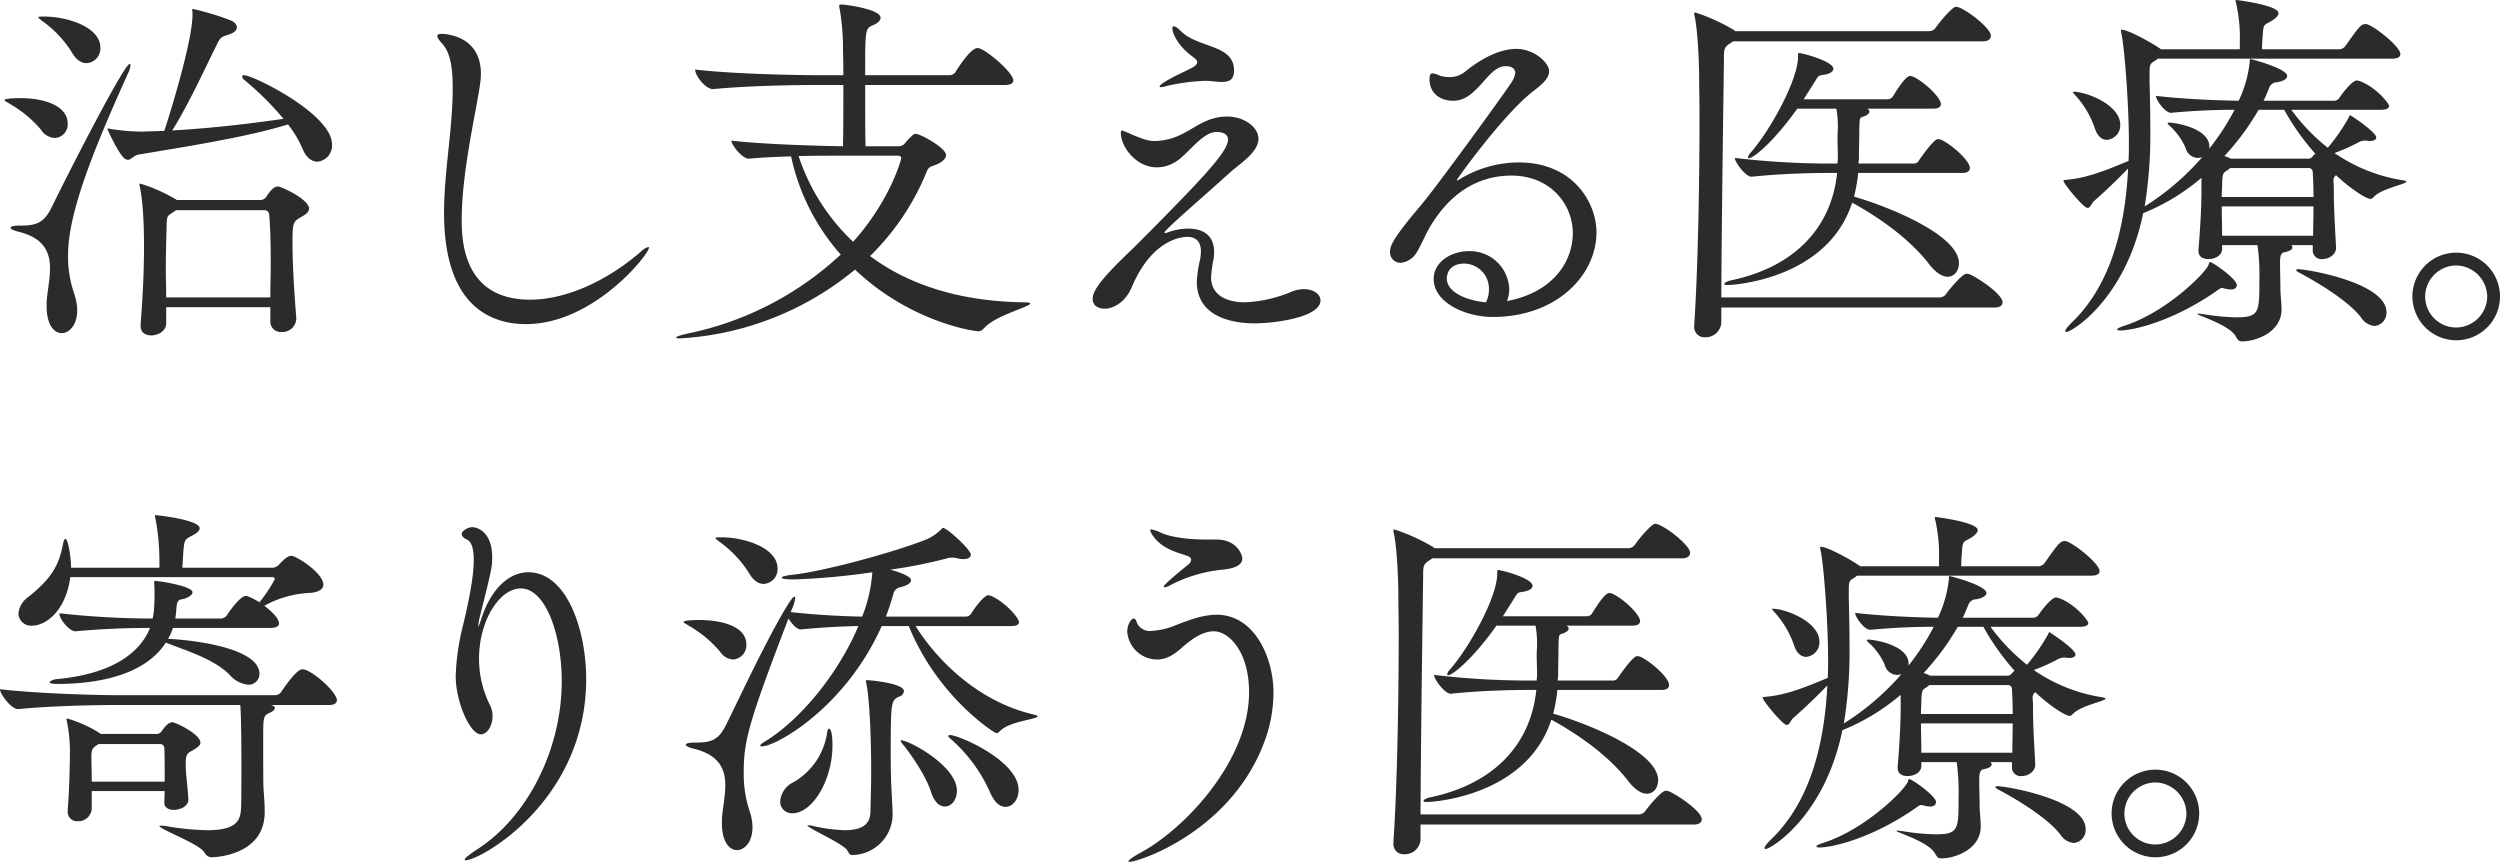 <svg xmlns="http://www.w3.org/2000/svg" width="531.92" height="183.36" viewBox="0 0 531.92 183.36"><path d="M61.28,177.2c1.36,0,1.76-.48,1.76-.96s-.24-1.52-3.12-3.76a22.292,22.292,0,0,1,9.44-2.72c2.24-.08,3.12-.88,3.12-1.76,0-2.16-4.48-5.36-6.48-6.08-.08,0-.24-.08-.32-.08-.96,0-2.4,1.6-2.64,1.92a2.529,2.529,0,0,1-1.2.64H42.48c.08-1.28.16-2.72.24-3.84.24-2.16.24-2.16,1.92-3.04.96-.48,1.52-1.04,1.52-1.52,0-1.84-9.2-2.8-9.44-2.8-.08,0-.08,0-.08.08a1.408,1.408,0,0,0,.08.48,48.105,48.105,0,0,1,.88,9.28v1.36H18.8c0-2.24-.64-6.16-1.2-6.16-.16,0-.32.32-.48.88-.88,4.88-2.48,7.52-7.44,11.52a4.781,4.781,0,0,0-2.08,3.52,2.69,2.69,0,0,0,2.96,2.56c2.56,0,7.04-2.72,8.08-10.32H61.68a.448.448,0,0,1,.48.4,30.081,30.081,0,0,1-3.28,4.96,12.272,12.272,0,0,0-2.48-1.28,1.015,1.015,0,0,0-.48-.08c-1.04,0-3.36,3.12-4,4.16a1.643,1.643,0,0,1-1.12.64H40.96a15.21,15.21,0,0,0,.24-2c.16-2.48.8-1.84,2-2.32.96-.4,1.44-.8,1.44-1.28,0-1.28-6.96-2.4-8.08-2.4,0,0-.08,0-.08.48.08.96.08,1.6.08,2.32,0,.64,0,1.44-.08,2.64a14,14,0,0,1-.32,2.56,177.66,177.66,0,0,1-19.84-1.12v.08c0,1.2,2.16,3.76,3.36,3.76h.08c6.08-.56,11.68-.72,15.84-.72-2,5.04-7.68,9.76-19.76,10.88-.8.08-1.6.4-1.6.72,0,.16.48.32,1.6.32,7.6,0,18.4-1.44,23.12-8.8,4.16,1.68,10.24,3.44,13.6,6.88a5.918,5.918,0,0,0,3.92,2.08,2.292,2.292,0,0,0,2.4-2.32c0-5.28-13.04-7.12-19.44-7.44a12.089,12.089,0,0,0,1.04-2.32Zm12.4,16.4c1.36,0,1.68-.56,1.68-1.04,0-1.44-4.16-5.52-6.8-6.48-.16,0-.32-.08-.56-.08-1.36,0-4.48,4.8-4.48,4.8a1.629,1.629,0,0,1-1.28.72H29.12c-4.48,0-17.36-.32-25.44-1.28,0,1.04,2.4,4.24,3.84,4.24H7.6c7.04-.72,16.88-.88,21.2-.88h26c.16,1.92.24,6.32.24,12.72,0,4.08,0,8.16-.08,9.2-.08,2.64-.96,4.72-7.12,4.72a55.223,55.223,0,0,1-8.88-.88,5.458,5.458,0,0,0-.96-.08c-.24,0-.4,0-.4.08,0,.64,8.16,3.68,9.44,5.44.48.72.88,1.2,1.68,1.2.56,0,11.28-.32,11.28-9.6v-.24c0-1.68-.16-3.28-.24-4.64-.08-.56-.08-6.64-.08-10.4,0-5.2,0-5.2,1.52-5.92q.96-.48.96-.96c0-.24-.24-.48-.8-.64ZM43.76,213.68c-.16-2.72-.56-5.44-.56-7.44,0-2.08.24-2.32,1.44-2.96.72-.48,1.68-.96,1.68-1.68,0-1.76-5.2-4.32-6-4.32s-1.6.96-2.32,2a1.312,1.312,0,0,1-1.12.48H25.12l-.08-.08a26.711,26.711,0,0,0-7.04-3.2c-.08,0-.16,0-.16.16a1.407,1.407,0,0,0,.08.48,32.232,32.232,0,0,1,.64,6.32c0,2.72-.16,8.88-.48,12.56v.32a1.971,1.971,0,0,0,2.16,2,2.833,2.833,0,0,0,2.96-2.64v-3.76H38.72l-.08,2.48c0,1.04.96,1.52,2,1.52,1.44,0,3.12-.8,3.12-2.16Zm-5.92-11.76a.848.848,0,0,1,.8.8c.08,1.68.08,4.4.08,7.2H23.2c0-2.24-.08-4.4-.08-5.28,0-1.68.32-1.92,1.28-2.56l.24-.16Zm67.76-26.4c2.64-10.56,2.8-11.12,2.8-13.36,0-5.12-2.88-6.4-4.32-6.4-.64,0-2.16.72-2.16,1.44,0,.56.56.96,1.12,1.2,1.04.48,1.44,2.16,1.44,4.32,0,4.56-1.68,11.28-2.24,13.76a50.39,50.39,0,0,0-1.6,10.96c0,5.52,3.04,12.4,5.36,12.4,1.36,0,2.48-1.84,2.48-3.92a5.28,5.28,0,0,0-.48-2.16,22.1,22.1,0,0,1-2.4-9.92c0-8.4,4.48-15.04,8.88-15.04,5.28,0,8.72,9.76,8.72,19.76,0,14.48-7.28,28.88-18,35.76-1.84,1.2-2.64,1.92-2.64,2.16a.172.172,0,0,0,.16.16c3.2,0,25.68-12.64,25.68-38.56,0-10.4-4.08-22.72-12.32-22.72-3.92,0-7.92,3.28-10.08,10.16-.32.96-.48,1.36-.56,1.36v-.16C105.44,176.48,105.52,176.08,105.6,175.52Zm112,39.76c1.52,0,2.8-1.52,2.8-3.6,0-6.24-12.72-11.68-14.56-11.68-.24,0-.4.08-.4.16,0,.16.16.32.4.56a32.663,32.663,0,0,1,8.48,11.44C215.28,214.4,216.48,215.28,217.6,215.28Zm-51.44-47.44a3.137,3.137,0,0,0,2.96-3.28c0-4.48-7.2-6.64-11.92-6.64-.88,0-1.28,0-1.28.16s.32.4.96.88a23.579,23.579,0,0,1,6.16,6.56C164,167.2,165.12,167.84,166.16,167.84Zm52.72,8.96c1.28,0,1.6-.4,1.6-.88,0-.88-3.12-4.4-6.08-5.6-.16,0-.32-.08-.48-.08-.72,0-2.72,2.4-3.6,3.92a1.5,1.5,0,0,1-1.04.64H192.16c.64-1.6,1.12-3.2,1.6-4.8a1.783,1.783,0,0,1,1.44-1.44c1.6-.4,2.32-.96,2.32-1.52,0-.96-3.28-1.92-4.4-2.24a103.252,103.252,0,0,0,11.76-2.32,4.53,4.53,0,0,1,1.44-.24,5.4,5.4,0,0,1,1.12.16,3.976,3.976,0,0,0,1.28.16c.96,0,1.52-.4,1.52-.96,0-1.04-5.04-5.68-5.92-5.68-.24,0-.24.24-.56.48a10.038,10.038,0,0,1-3.04,2c-6.64,2.64-21.76,6.8-28.64,7.52-1.44.16-2.08.4-2.08.56,0,.4,1.76.4,2.8.4a147.768,147.768,0,0,0,16.48-1.52,31.4,31.4,0,0,1-2.16,9.44c-3.92-.08-9.36-.32-15.2-.96l.32-.8a7.545,7.545,0,0,0,.64-2.24c0-.16-.08-.24-.16-.24-.24,0-.72.56-1.6,2-4.32,7.04-10.8,20.96-12.96,25.28-1.68,3.44-3.44,3.76-6.64,3.76-1.2,0-1.92.16-1.92.48,0,.24.56.56,1.92.88,5.28,1.36,6.48,4.4,6.48,7.76,0,2.32-.56,4.8-.72,7.12v.96c0,3.92,1.6,5.68,3.2,5.68,2.16,0,4.48-3.12,2.64-8.48a24.922,24.922,0,0,1-1.2-7.92c0-6.96,1.04-10.72,9.52-32.88.72,1.12,1.76,2.32,2.56,2.32h.08c5.04-.48,8.88-.64,12.24-.72-4.4,10.4-12.56,20.16-20,24.64-.56.32-.88.64-.88.8s.16.16.4.16c2.88,0,17.68-8.16,25.44-25.6h5.76c6.08,15.04,18.24,22.8,18.64,22.8.24,0,.48-.16.8-.48,2-2.08,8-2.48,8-3.12,0-.08-.32-.24-.96-.4-10.72-2.48-19.68-10.32-25.04-18.8Zm-14.16,38.4c1.36,0,2.56-1.36,2.56-3.36,0-5.28-10.16-10.72-11.84-10.72-.08,0-.16,0-.16.08a3.735,3.735,0,0,0,.72,1.04c2.16,2.72,4.88,6.96,5.76,9.84C202.48,214.32,203.6,215.2,204.72,215.2Zm-29.28,4c0,.56,7.52,3.84,8.48,5.28.4.64.48,1.04,1.12,1.04a8.7,8.7,0,0,0,8.56-8.56c0-1.52-.32-6.16-.32-7.44-.08-2-.08-4.16-.08-6.16,0-10.56.08-10.8,1.92-11.6a1.253,1.253,0,0,0,.88-1.12c0-1.68-7.2-2.32-7.76-2.32-.24,0-.32,0-.32.16a1.015,1.015,0,0,0,.08.48c.8,3.84,1.04,13.36,1.04,18.8,0,2.56-.08,5.36-.16,8.64-.08,2.4-1.52,3.84-5.44,3.84a35.1,35.1,0,0,1-7.04-.96,3.674,3.674,0,0,0-.8-.08Zm-15.76-35.28a3.043,3.043,0,0,0,2.8-3.2c0-4-5.6-5.2-10-5.2-.16,0-3.36,0-3.36.4,0,.16.32.32.96.72a24.98,24.98,0,0,1,6.8,5.6A3.585,3.585,0,0,0,159.68,183.92Zm12.56,32.72c4.4,0,8.56-7.2,8.56-14.4,0-3.36-.56-3.6-.72-3.6s-.32.24-.4.72A14.574,14.574,0,0,1,172.56,210a4.939,4.939,0,0,0-2.88,4.08A2.48,2.48,0,0,0,172.24,216.64ZM268,162.4c0-.8-1.2-4-5.44-4h-1.92c-6.24,0-9.04-1.04-9.92-1.44a7.645,7.645,0,0,0-2.08-.72c-.16,0-.24.08-.24.16a3.117,3.117,0,0,0,.72,1.36c2.24,3.2,6.88,3.76,7.6,4.32.32.24.4.4.4.64a1.525,1.525,0,0,1-.56.96c-.4.32-5.28,4.24-5.28,4.72,0,.08.08.16.24.16a3.99,3.99,0,0,0,1.36-.56,30.6,30.6,0,0,1,10.96-3.2C266.24,164.56,268,163.92,268,162.4Zm4.32,40a30.357,30.357,0,0,0,2.32-11.36c0-7.6-4.08-16.64-12.08-16.64-3.04,0-6.08,1.2-8.56,2.16a15.977,15.977,0,0,1-5.36,1.28,3.014,3.014,0,0,1-3.04-1.68c-.16-.48-.32-.96-.72-.96-.48,0-1.36,1.28-1.36,2.8a6.4,6.4,0,0,0,6.4,5.92c2,0,3.68-1.12,5.28-2.56,2.16-1.92,4.48-3.44,6.72-3.44,3.28,0,7.52,4.4,7.52,12.96,0,14.56-13.6,29.04-23.12,34.16-1.6.88-2.56,1.6-2.56,1.84,0,.08,0,.08.24.08C246.16,226.96,265.04,220.56,272.32,202.4Zm84.88-12c1.28,0,1.6-.56,1.6-1.04,0-1.68-4.24-5.28-6.24-6.08-.16,0-.32-.08-.56-.08-.96,0-3.92,4.4-4,4.48a1.233,1.233,0,0,1-1.04.72H335.12c0-.4.08-.8.08-1.2,0-1.68.08-4.16.08-6,.08-2.48,0-2.56.88-2.8.72-.24,1.28-.64,1.28-1.04a.75.75,0,0,0-.48-.64h14.08c1.2,0,1.6-.48,1.6-.96,0-1.44-3.76-4.96-6.08-5.92-.16,0-.32-.08-.48-.08-.96,0-2.96,3.2-3.68,4.4a1.369,1.369,0,0,1-1.04.56H323.44c.88-1.36,1.68-2.64,2.48-3.92.64-1.04.64-1.12,1.76-1.28,1.2-.16,2.08-.64,2.08-1.28,0-1.6-6.56-3.36-7.36-3.36-.08,0-.16,0-.16.8,0,4.96-5.92,15.68-10.08,20.4a2.044,2.044,0,0,0-.56.96c0,.16.08.24.16.24.96,0,5.28-3.44,10.32-10.56h8.32a22.481,22.481,0,0,1,.32,4c0,.72-.08,1.44-.08,2.16,0,1.2.08,3.2.08,4.32,0,.4-.08.8-.08,1.2h-1.52a173.256,173.256,0,0,1-20.32-1.2c0,.96,2.32,4,3.52,4h.08c6.08-.64,12.48-.8,16.48-.8h1.68c-1.2,11.68-9.12,20.08-22.72,22.88-.64.16-1.28.48-1.28.72,0,.16.16.24.72.24,1.76,0,21.28-1.44,26.48-17.52,5.68,3.12,12.24,7.68,16.4,13.12,1.44,1.84,2.8,2.64,3.92,2.64,1.44,0,2.4-1.28,2.4-2.88,0-5.92-14.56-11.92-22.32-14.16a33.1,33.1,0,0,0,.88-5.04Zm6.8,28.64c1.36,0,1.76-.56,1.76-1.12,0-1.76-5.44-5.36-7.12-6-.16,0-.32-.08-.56-.08-.88,0-3.6,3.28-4.4,4.4a1.709,1.709,0,0,1-1.36.64h-46.4c.08-17.84.48-44.24.56-50.64,0-2.16,0-2.56,1.36-3.44a3.387,3.387,0,0,0,.56-.4h53.12c1.36,0,1.76-.64,1.76-1.2,0-1.44-4.56-5.2-6.96-6.08-.16,0-.32-.08-.48-.08-.72,0-3.28,2.96-4.32,4.48a1.782,1.782,0,0,1-1.36.72H308.88a1.4,1.4,0,0,0-.4-.32,39.709,39.709,0,0,0-8.16-3.68c-.08,0-.16.08-.16.24a1.562,1.562,0,0,0,.08.56c.72,3.28.96,10.56.96,12.8,0,2.56.08,5.44.08,8.64,0,13.84-.32,32.4-1.12,44.16v.32a2.165,2.165,0,0,0,2.32,2.4,3.338,3.338,0,0,0,3.44-3.04v-3.28Zm67.76-12.24a1.848,1.848,0,0,0,2.08,1.92c1.36,0,2.96-.96,2.88-2.56-.16-2.88-.48-8.24-.48-11.6v-.96c0-.64-.08-1.12-.08-1.52a1.329,1.329,0,0,1,.56-1.2c3.12,2.96,6.48,5.04,7.28,5.04.24,0,.4-.08.72-.4,1.68-1.84,6.96-2.72,6.96-3.28,0-.08-.32-.24-.96-.32a35.037,35.037,0,0,1-14.32-5.76,40.342,40.342,0,0,0,4.88-2.16,3.037,3.037,0,0,1,1.44-.48h.32c.32,0,.56.08.8.08.96,0,1.44-.32,1.44-.72,0-1.2-5.52-4.8-5.6-4.8s-.08.24-.32.64a41.41,41.41,0,0,1-4.4,6.32,41.093,41.093,0,0,1-7.76-8.08h19.04c1.36,0,1.76-.4,1.76-.8,0-.56-2.88-4.16-6.4-5.36-.16,0-.32-.08-.48-.08-.96,0-3.12,2.8-3.68,3.68a1.5,1.5,0,0,1-1.04.64H421.28c.48-.88.8-1.84,1.2-2.72a1.7,1.7,0,0,1,1.6-1.2c1.52-.24,2.24-.8,2.24-1.36,0-1.6-7.68-3.6-7.84-3.6s-.08.24-.16.8a24.969,24.969,0,0,1-2.32,8.08c-4.48-.08-11.36-.32-17.6-1.04,0,.88,1.92,3.6,3.2,3.6h.08c5.04-.48,9.68-.64,13.44-.64a50.141,50.141,0,0,1-5.36,8.24v-.4c0-4-7.44-5.12-8.56-5.12-.24,0-.32.08-.32.16s.16.32.64.72a13.519,13.519,0,0,1,3.2,4.56,2.757,2.757,0,0,0,2.56,2.08,4.016,4.016,0,0,0,.96-.16A54.727,54.727,0,0,1,396,197.52a95.233,95.233,0,0,0,1.2-16.48c0-3.52-.08-6.88-.16-10.16v-1.76c0-1.84.16-2,1.12-2.56a4.436,4.436,0,0,0,.64-.48h49.84c1.36,0,1.76-.48,1.76-.96,0-1.6-5.2-5.68-6.96-6.32a1.015,1.015,0,0,0-.48-.08c-.96,0-1.52.8-4.24,4.64a1.66,1.66,0,0,1-1.36.72h-16.4c0-1.12.08-1.92.16-3.04.16-2.56.32-2,2.08-3.12.72-.48,1.28-1.04,1.28-1.52,0-1.68-8.72-2.8-9.04-2.8-.08,0-.08.08-.08.16a1.407,1.407,0,0,0,.08.48,32.735,32.735,0,0,1,.8,8.24v1.6h-16.8a2.431,2.431,0,0,0-.56-.4c-1.28-.88-6.32-3.76-7.84-3.76-.08,0-.08.08-.08.24a2.11,2.11,0,0,0,.08.56c.56,2.24,1.6,14.32,1.6,23.28,0,1.28,0,2.56-.08,3.84-4.96,2.08-9.04,3.68-13.12,4-.48.08-.72,0-.72.24,0,.56,4.24,5.76,5.12,5.76.64,0,.88-1.04,1.36-1.44,2.64-2.32,4.96-4.56,7.28-6.96-.64,12.48-3.6,24.48-11.68,32.48-1.2,1.12-1.68,1.84-1.68,2.08a.212.212,0,0,0,.24.24c1.04,0,12.56-6.88,16.32-25.28a45.151,45.151,0,0,0,12.4-7.52v2.8c0,3.04-.24,7.92-.64,12.48v.24c0,1.28.96,1.76,2.08,1.76,1.76,0,2.96-.96,2.96-2.16v-.8H420a45.918,45.918,0,0,1,.4,7.52c0,6.8,0,7.84-4.96,7.84a48.9,48.9,0,0,1-6.72-.64c-.72-.08-1.12-.16-1.36-.16-.16,0-.16,0-.16.08,0,.32,6.96,2.32,8.24,4.88.4.64.56.96,1.28.96,3.04,0,8.4-2,8.4-6.8,0-1.36-.24-3.2-.24-4.32,0-1.28-.08-3.92-.08-5.36s.08-2.32.88-2.48c1.28-.24,1.76-.64,1.76-1.04a.692.692,0,0,0-.24-.48h4.56v.96Zm13.12,16.16a2.786,2.786,0,0,0,2.56-2.96c0-6.24-16.88-9.12-18.72-9.12-.32,0-.48.08-.48.16q0,.24.48.48c4.96,2.64,10.88,6.4,13.36,9.68A3.841,3.841,0,0,0,444.88,222.96ZM388,183.36a3.1,3.1,0,0,0,2.8-3.2c0-4.32-7.28-7.04-9.92-7.04-.08,0-.16,0-.16.08a4.668,4.668,0,0,0,.64.8,19.988,19.988,0,0,1,4,6.8C385.92,182.64,386.96,183.36,388,183.36Zm27.6,30.88c0-1.28-5.12-4.88-5.68-4.88-.16,0-.24.24-.32.56-.64,1.76-9.12,10.24-18.08,13.04-.96.32-1.36.56-1.36.72s.24.24.64.24c2.4,0,10.8-1.68,20.48-8.4.64-.48.88-.64,1.2-.64a4.057,4.057,0,0,1,.72.16,6.277,6.277,0,0,0,1.12.16C415.2,215.2,415.6,214.8,415.6,214.24Zm10.08-37.28a51.388,51.388,0,0,0,6.64,9.36,2.435,2.435,0,0,0-.64.64,1.165,1.165,0,0,1-.96.4h-16.4a6.919,6.919,0,0,0-1.36-.56,53.953,53.953,0,0,0,7.28-9.84Zm5.28,12.4a.848.848,0,0,1,.8.88c.08,1.6.16,3.36.16,5.28H412.4c0-1.12.08-2.08.08-2.8.08-2.4.24-2.32,1.2-2.96a2.537,2.537,0,0,0,.48-.4Zm.96,8.16c0,2.08-.08,4.16-.08,6.24H412.48c0-2.08-.08-4.24-.08-6.24ZM462.32,226a9.32,9.32,0,1,0-9.36-9.36A9.355,9.355,0,0,0,462.32,226Zm6.56-9.28a6.659,6.659,0,0,1-6.64,6.56,6.59,6.59,0,0,1-6.56-6.56,6.659,6.659,0,0,1,6.56-6.64A6.728,6.728,0,0,1,468.88,216.72ZM64.96,70.08A23.41,23.41,0,0,1,68,75.12C68.8,77.2,70.08,78,71.2,78a3.434,3.434,0,0,0,3.12-3.68c0-6.48-16.8-14.72-18.72-14.72a.366.366,0,0,0-.4.32,1.167,1.167,0,0,0,.4.64A63.56,63.56,0,0,1,64,68.88c-6.08.88-14.08,1.92-23.68,2.48,3.6-5.68,7.68-14.72,9.76-18.8.48-.88.72-1.12,2-1.52,1.44-.4,2-1.04,2-1.6,0-.64-.56-1.2-1.36-1.52a57.389,57.389,0,0,0-7.92-2.4.212.212,0,0,0-.24.24c0,.16.08.32.08.64v.32c0,5.2-4.16,19.12-6,24.72-1.44.08-3.04.08-4.56.16h-.64a47.314,47.314,0,0,1-6.24-.56,1.408,1.408,0,0,0-.48-.08.172.172,0,0,0-.16.16s1.92,4.4,3.28,5.84a1.377,1.377,0,0,0,1.04.64c.72,0,1.28-.96,2.32-1.12C45.76,74.4,56.56,72.64,64.96,70.08ZM22.08,57.04a3.137,3.137,0,0,0,2.96-3.28c0-4.48-7.2-6.64-11.92-6.64-.88,0-1.28,0-1.28.16s.32.4.96.88a23.578,23.578,0,0,1,6.16,6.56C19.92,56.4,21.04,57.04,22.08,57.04Zm39.12,54.8a2.222,2.222,0,0,0,2.4,2.4,2.955,2.955,0,0,0,3.12-2.8v-.16c-.48-6.16-.8-11.52-.8-15.68s0-4.8,1.6-5.68c.8-.48,1.92-1.04,1.92-1.92,0-2-5.92-4.72-6.64-4.72-.24,0-1.12,0-2.48,2.24a1.646,1.646,0,0,1-1.2.64H41.28l-.08-.08a33.963,33.963,0,0,0-7.76-3.44.279.279,0,0,0-.08.16,1.562,1.562,0,0,0,.08.56c.88,4.16.88,11.12.88,12.48,0,3.6-.08,8.32-.72,16.8v.32c0,1.44,1.04,2,2.24,2,1.52,0,3.2-.96,3.2-2.56v-3.44H61.2ZM15.36,72.96a2.906,2.906,0,0,0,2.72-3.12c0-3.36-4.24-5.36-10.08-5.36-.16,0-3.36,0-3.36.4,0,.16.32.32.96.72a24.98,24.98,0,0,1,6.8,5.6A3.734,3.734,0,0,0,15.36,72.96Zm1.44,41.52c2.16,0,4.48-3.12,2.64-8.48a24.1,24.1,0,0,1-1.28-8.08c0-8.88,5.2-22,12.8-38.8a4.674,4.674,0,0,0,.48-1.6c0-.24-.08-.32-.16-.32-1.2,0-12.88,22.88-16.72,30.72-1.68,3.36-3.52,3.68-6.72,3.68-1.2,0-1.92.16-1.92.48,0,.24.56.56,1.92.88,5.28,1.36,6.48,4.4,6.48,7.76,0,2.32-.56,4.8-.72,7.12v.96C13.6,112.72,15.2,114.48,16.8,114.48ZM59.84,88.32a1,1,0,0,1,1.12.96c.24,2.72.32,6.24.32,10.56,0,2.16-.08,4.48-.08,7.04H39.04c0-2.08-.08-4-.08-5.92,0-2.8.08-5.6.16-9.2.08-2.4.16-2.16,1.44-3.04a3.387,3.387,0,0,0,.56-.4Zm81.92,8c0-.08,0-.16-.16-.16a3.305,3.305,0,0,0-1.44.88c-7.84,6.8-16.56,10.32-23.68,10.32-14.16,0-14.56-12.4-14.56-17.04,0-10,2.96-22.4,3.84-28.4a16.159,16.159,0,0,0,.24-2.64c0-8.48-8.24-8.48-8.4-8.48-.56,0-.88.16-.88.48s.32.8,1.04,1.6c1.84,2,2.24,5.44,2.24,9.52,0,8.72-1.84,17.68-1.84,26.48,0,20.32,10.4,23.68,17.44,23.68C130,112.56,141.76,97.68,141.76,96.32Zm75.76-34.64c1.36,0,1.76-.48,1.76-.96,0-1.68-5.44-6.24-7.12-6.8a1.186,1.186,0,0,0-.56-.08c-1.52,0-4.56,4.96-4.64,5.12a1.643,1.643,0,0,1-1.12.64H187.76c0-9.76,0-9.92,1.68-10.64.96-.4,1.6-.96,1.6-1.6,0-1.76-7.28-2.8-8.4-2.8-.32,0-.4.08-.4.32a1.8,1.8,0,0,0,.08.56,47.572,47.572,0,0,1,.72,8.16c0,1.12.08,3.36.08,6h-5.2c-4.64,0-18.08-.24-26.32-1.2v.08c0,1.28,2.24,4.08,3.76,4.08h.08c7.12-.72,17.68-.88,22.16-.88h5.52c0,4.56,0,9.84-.08,13.04-5.28-.08-16.88-.4-23.76-1.2,0,.88,2.32,3.84,3.68,3.84h.08c2.56-.24,5.76-.4,8.96-.48a45.91,45.91,0,0,0,10.56,20.88,67.611,67.611,0,0,1-32.16,16.72c-1.84.4-2.88.72-2.88.96,0,.08.32.16.88.16a64.157,64.157,0,0,0,37.2-14.64c11.44,10.88,24.8,13.12,26.32,13.12.48,0,.72-.24,1.28-.8,2.48-2.64,9.68-4.4,9.68-5.12,0-.16-.48-.24-1.6-.24-14-.24-24.64-4-32.48-9.84a52.972,52.972,0,0,0,11.84-17.44c.64-1.6.72-1.44,2-1.92,1.68-.64,2.32-1.44,2.32-2.16,0-1.44-5.36-4.48-6.48-4.48a1.137,1.137,0,0,0-.48.16,14.342,14.342,0,0,0-1.84,1.92,1.755,1.755,0,0,1-1.36.56h-6.96c-.08-2.96-.08-8.24-.08-13.04Zm-22.8,15.04c.48,0,.72.24.72.48,0,.48-2.48,9.2-10.24,17.84A43.828,43.828,0,0,1,173.6,76.8c4.16-.08,8.16-.08,10.4-.08Zm71.52-18.08V58.4c-.16-5.36-7.68-4.56-11.28-8.16-.8-.8-1.28-1.04-1.52-1.04s-.32.08-.32.4c0,1.2,1.28,3.92,4.56,6.24.56.4.72.72.72.96,0,.72-1.04,1.2-1.52,1.44-.88.48-3.68,1.68-5.52,2.88-.72.48-.96.72-.96.88,0,.08.08.16.24.16a8.643,8.643,0,0,0,1.52-.32,41.58,41.58,0,0,1,8-1.04c1.12,0,2.4.24,3.44.24C265.12,61.04,266.24,60.64,266.24,58.64Zm-21.2,37.52c-6.48,6.16-8.88,9.04-8.88,11.04,0,1.36,1.12,2.08,2.56,2.08,1.84,0,4.4-1.36,5.76-4.56C248.88,94.24,255.44,94,256.32,94c1.6,0,2.88.8,2.88,3.12a13.46,13.46,0,0,1-.16,1.6,26.444,26.444,0,0,0-.72,4.8c0,8.64,10,8.88,12.32,8.88,4.24,0,14-1.28,14-4.88,0-1.28-1.44-2.4-3.52-2.4a7.518,7.518,0,0,0-2.48.48,28.616,28.616,0,0,1-10.08,2.32c-3.52,0-7.2-1.28-7.2-5.36a31.379,31.379,0,0,1,.56-4.08A7.319,7.319,0,0,0,262,97.2c0-3.76-2.64-4.96-5.52-4.96a12.566,12.566,0,0,0-4.32.8c-.32.08-.48.16-.56.16-.16,0-.16-.08-.16-.08,0-.16.16-.32.4-.56,1.68-1.84,8.24-7.44,13.52-12.24,2.16-1.92,6.08-4.32,6.08-7.2,0-2.4-2.96-4.72-6.64-4.72-5.52,0-7.92,3.84-12.8,4.88a12.257,12.257,0,0,1-2.64.32c-1.44,0-2.48-.4-4.64-1.28a24.686,24.686,0,0,0-2.32-.96q-.24,0-.24.48c0,3.12,3.36,7.36,7.6,7.36a7.236,7.236,0,0,0,3.68-.96c2.72-1.36,5.92-6.56,9.04-6.56,2.24,0,2.48,1.12,2.48,1.6,0,2.48-4.8,7.6-16.24,19.2Zm79.28,11.52a7.247,7.247,0,0,0,.48-2.56,8.377,8.377,0,0,0-8.56-8.08c-3.84,0-7.52,2.32-7.52,5.92,0,5.04,6.8,8.08,12.56,8.08,13.68,0,22.08-8.96,22.08-18,0-6.32-4.96-14.88-16.56-14.88a24.305,24.305,0,0,0-12.72,3.68c-.24.16-.32.16-.4.16h-.08c0-.24,10.08-14.32,16.56-19.2,1.68-1.28,3.12-2.56,3.12-4.08,0-1.76-3.2-4.72-6.96-4.72-4.4,0-8.8,3.12-10.96,4.88A5.1,5.1,0,0,1,312.08,60a6.267,6.267,0,0,1-2.08-.32,5.331,5.331,0,0,0-1.52-.48c-.56,0-.64.64-.64,1.28,0,2.88,2.16,4.56,5.04,4.56,5.2,0,7.28-7.36,11.12-7.36,1.92,0,2.08,1.04,2.08,1.44a4.668,4.668,0,0,1-.8,2c-1.36,2.16-16.08,22.4-19.28,26.16-5.84,6.88-6.56,8.56-6.56,9.84a2.23,2.23,0,0,0,2.24,2.4,4.46,4.46,0,0,0,3.44-2.24c.56-.8,1.84-3.68,2.56-4.96,5.12-8.96,11.92-11.36,17.6-11.36,8.16,0,13.04,6,13.04,12.24,0,5.84-3.92,12.4-13.68,14.4Zm-4.48.24c-3.92-.32-8.32-2.08-8.32-5.04,0-.88.4-3.2,3.76-3.2a5.347,5.347,0,0,1,5.2,5.44A5.96,5.96,0,0,1,319.84,107.92ZM421.2,80.4c1.28,0,1.6-.56,1.6-1.04,0-1.68-4.24-5.28-6.24-6.08-.16,0-.32-.08-.56-.08-.96,0-3.92,4.4-4,4.48a1.233,1.233,0,0,1-1.04.72H399.12c0-.4.08-.8.08-1.2,0-1.68.08-4.16.08-6,.08-2.48,0-2.56.88-2.8.72-.24,1.28-.64,1.28-1.04a.75.75,0,0,0-.48-.64h14.08c1.2,0,1.6-.48,1.6-.96,0-1.44-3.76-4.96-6.08-5.92-.16,0-.32-.08-.48-.08-.96,0-2.96,3.2-3.68,4.4a1.369,1.369,0,0,1-1.04.56H387.44c.88-1.36,1.68-2.64,2.48-3.92.64-1.04.64-1.12,1.76-1.28,1.2-.16,2.08-.64,2.08-1.28,0-1.6-6.56-3.36-7.36-3.36-.08,0-.16,0-.16.8,0,4.96-5.92,15.68-10.08,20.4a2.044,2.044,0,0,0-.56.96c0,.16.08.24.16.24.96,0,5.28-3.44,10.32-10.56h8.32a22.481,22.481,0,0,1,.32,4c0,.72-.08,1.44-.08,2.16,0,1.2.08,3.2.08,4.32,0,.4-.08.8-.08,1.2h-1.52a173.257,173.257,0,0,1-20.32-1.2c0,.96,2.32,4,3.52,4h.08c6.08-.64,12.48-.8,16.48-.8h1.68c-1.2,11.68-9.12,20.08-22.72,22.88-.64.16-1.28.48-1.28.72,0,.16.16.24.72.24,1.76,0,21.28-1.44,26.48-17.52,5.68,3.12,12.24,7.68,16.4,13.12,1.44,1.84,2.8,2.64,3.92,2.64,1.44,0,2.4-1.28,2.4-2.88,0-5.92-14.56-11.92-22.32-14.16a33.1,33.1,0,0,0,.88-5.04Zm6.8,28.64c1.36,0,1.76-.56,1.76-1.12,0-1.76-5.44-5.36-7.12-6-.16,0-.32-.08-.56-.08-.88,0-3.6,3.28-4.4,4.4a1.709,1.709,0,0,1-1.36.64h-46.4c.08-17.84.48-44.24.56-50.64,0-2.16,0-2.56,1.36-3.44a3.387,3.387,0,0,0,.56-.4h53.12c1.36,0,1.76-.64,1.76-1.2,0-1.44-4.56-5.2-6.96-6.08-.16,0-.32-.08-.48-.08-.72,0-3.28,2.96-4.32,4.48a1.782,1.782,0,0,1-1.36.72H372.88a1.4,1.4,0,0,0-.4-.32,39.709,39.709,0,0,0-8.16-3.68c-.08,0-.16.08-.16.24a1.562,1.562,0,0,0,.08.56c.72,3.28.96,10.56.96,12.8,0,2.56.08,5.44.08,8.64,0,13.84-.32,32.4-1.12,44.16v.32a2.165,2.165,0,0,0,2.32,2.4,3.338,3.338,0,0,0,3.44-3.04v-3.28ZM495.76,96.8a1.848,1.848,0,0,0,2.08,1.92c1.36,0,2.96-.96,2.88-2.56-.16-2.88-.48-8.24-.48-11.6V83.6c0-.64-.08-1.12-.08-1.52a1.329,1.329,0,0,1,.56-1.2c3.12,2.96,6.48,5.04,7.28,5.04.24,0,.4-.08.72-.4,1.68-1.84,6.96-2.72,6.96-3.28,0-.08-.32-.24-.96-.32a35.037,35.037,0,0,1-14.32-5.76A40.342,40.342,0,0,0,505.28,74a3.037,3.037,0,0,1,1.44-.48h.32c.32,0,.56.08.8.08.96,0,1.44-.32,1.44-.72,0-1.2-5.52-4.8-5.6-4.8s-.08.24-.32.64a41.41,41.41,0,0,1-4.4,6.32,41.093,41.093,0,0,1-7.76-8.08h19.04c1.36,0,1.76-.4,1.76-.8,0-.56-2.88-4.16-6.4-5.36-.16,0-.32-.08-.48-.08-.96,0-3.12,2.8-3.68,3.68a1.5,1.5,0,0,1-1.04.64H485.28c.48-.88.8-1.84,1.2-2.72a1.7,1.7,0,0,1,1.6-1.2c1.52-.24,2.24-.8,2.24-1.36,0-1.6-7.68-3.6-7.84-3.6s-.08.24-.16.8A24.969,24.969,0,0,1,480,65.04c-4.48-.08-11.36-.32-17.6-1.04,0,.88,1.92,3.6,3.2,3.6h.08c5.04-.48,9.68-.64,13.44-.64a50.141,50.141,0,0,1-5.36,8.24v-.4c0-4-7.44-5.12-8.56-5.12-.24,0-.32.08-.32.16s.16.32.64.72a13.519,13.519,0,0,1,3.2,4.56,2.757,2.757,0,0,0,2.56,2.08,4.016,4.016,0,0,0,.96-.16A54.727,54.727,0,0,1,460,87.52a95.233,95.233,0,0,0,1.2-16.48c0-3.52-.08-6.88-.16-10.16V59.12c0-1.84.16-2,1.12-2.56a4.436,4.436,0,0,0,.64-.48h49.84c1.36,0,1.76-.48,1.76-.96,0-1.6-5.2-5.68-6.96-6.32a1.015,1.015,0,0,0-.48-.08c-.96,0-1.52.8-4.24,4.64a1.66,1.66,0,0,1-1.36.72h-16.4c0-1.12.08-1.92.16-3.04.16-2.56.32-2,2.08-3.12.72-.48,1.28-1.04,1.28-1.52,0-1.68-8.72-2.8-9.04-2.8-.08,0-.08.08-.08.16a1.407,1.407,0,0,0,.08.48,32.734,32.734,0,0,1,.8,8.24v1.6h-16.8a2.431,2.431,0,0,0-.56-.4c-1.28-.88-6.32-3.76-7.84-3.76-.08,0-.08.08-.08.24a2.11,2.11,0,0,0,.08.56c.56,2.24,1.6,14.32,1.6,23.28,0,1.28,0,2.56-.08,3.84-4.96,2.08-9.04,3.68-13.12,4-.48.08-.72,0-.72.24,0,.56,4.24,5.76,5.12,5.76.64,0,.88-1.04,1.36-1.44,2.64-2.32,4.96-4.56,7.28-6.96-.64,12.48-3.6,24.48-11.68,32.48-1.2,1.12-1.68,1.84-1.68,2.08a.212.212,0,0,0,.24.24c1.04,0,12.56-6.88,16.32-25.28a45.151,45.151,0,0,0,12.4-7.52v2.8c0,3.04-.24,7.92-.64,12.48v.24c0,1.28.96,1.76,2.08,1.76,1.76,0,2.96-.96,2.96-2.16v-.8H484a45.918,45.918,0,0,1,.4,7.52c0,6.8,0,7.84-4.96,7.84a48.9,48.9,0,0,1-6.72-.64c-.72-.08-1.12-.16-1.36-.16-.16,0-.16,0-.16.08,0,.32,6.96,2.32,8.24,4.88.4.64.56.96,1.28.96,3.04,0,8.4-2,8.4-6.8,0-1.36-.24-3.2-.24-4.32,0-1.28-.08-3.92-.08-5.36s.08-2.32.88-2.48c1.28-.24,1.76-.64,1.76-1.04a.692.692,0,0,0-.24-.48h4.56v.96Zm13.12,16.16a2.786,2.786,0,0,0,2.56-2.96c0-6.24-16.88-9.12-18.72-9.12-.32,0-.48.08-.48.16q0,.24.48.48c4.96,2.64,10.88,6.4,13.36,9.68A3.841,3.841,0,0,0,508.88,112.96ZM452,73.36a3.1,3.1,0,0,0,2.8-3.2c0-4.32-7.28-7.04-9.92-7.04-.08,0-.16,0-.16.08a4.668,4.668,0,0,0,.64.8,19.988,19.988,0,0,1,4,6.8C449.92,72.64,450.96,73.36,452,73.36Zm27.6,30.88c0-1.28-5.12-4.88-5.68-4.88-.16,0-.24.24-.32.56-.64,1.76-9.12,10.24-18.08,13.04-.96.32-1.36.56-1.36.72s.24.24.64.24c2.4,0,10.8-1.68,20.48-8.4.64-.48.88-.64,1.2-.64a4.058,4.058,0,0,1,.72.16,6.275,6.275,0,0,0,1.12.16C479.2,105.2,479.6,104.8,479.6,104.24Zm10.08-37.28a51.388,51.388,0,0,0,6.64,9.36,2.435,2.435,0,0,0-.64.64,1.165,1.165,0,0,1-.96.4h-16.4a6.92,6.92,0,0,0-1.36-.56,53.953,53.953,0,0,0,7.28-9.84Zm5.28,12.4a.848.848,0,0,1,.8.88c.08,1.6.16,3.36.16,5.28H476.4c0-1.12.08-2.08.08-2.8.08-2.4.24-2.32,1.2-2.96a2.537,2.537,0,0,0,.48-.4Zm.96,8.16c0,2.08-.08,4.16-.08,6.24H476.48c0-2.08-.08-4.24-.08-6.24ZM526.32,116a9.32,9.32,0,1,0-9.36-9.36A9.355,9.355,0,0,0,526.32,116Zm6.56-9.28a6.659,6.659,0,0,1-6.64,6.56,6.59,6.59,0,0,1-6.56-6.56,6.659,6.659,0,0,1,6.56-6.64A6.728,6.728,0,0,1,532.88,106.72Z" transform="translate(-3.68 -43.6)" fill="#2b2b2b"/></svg>